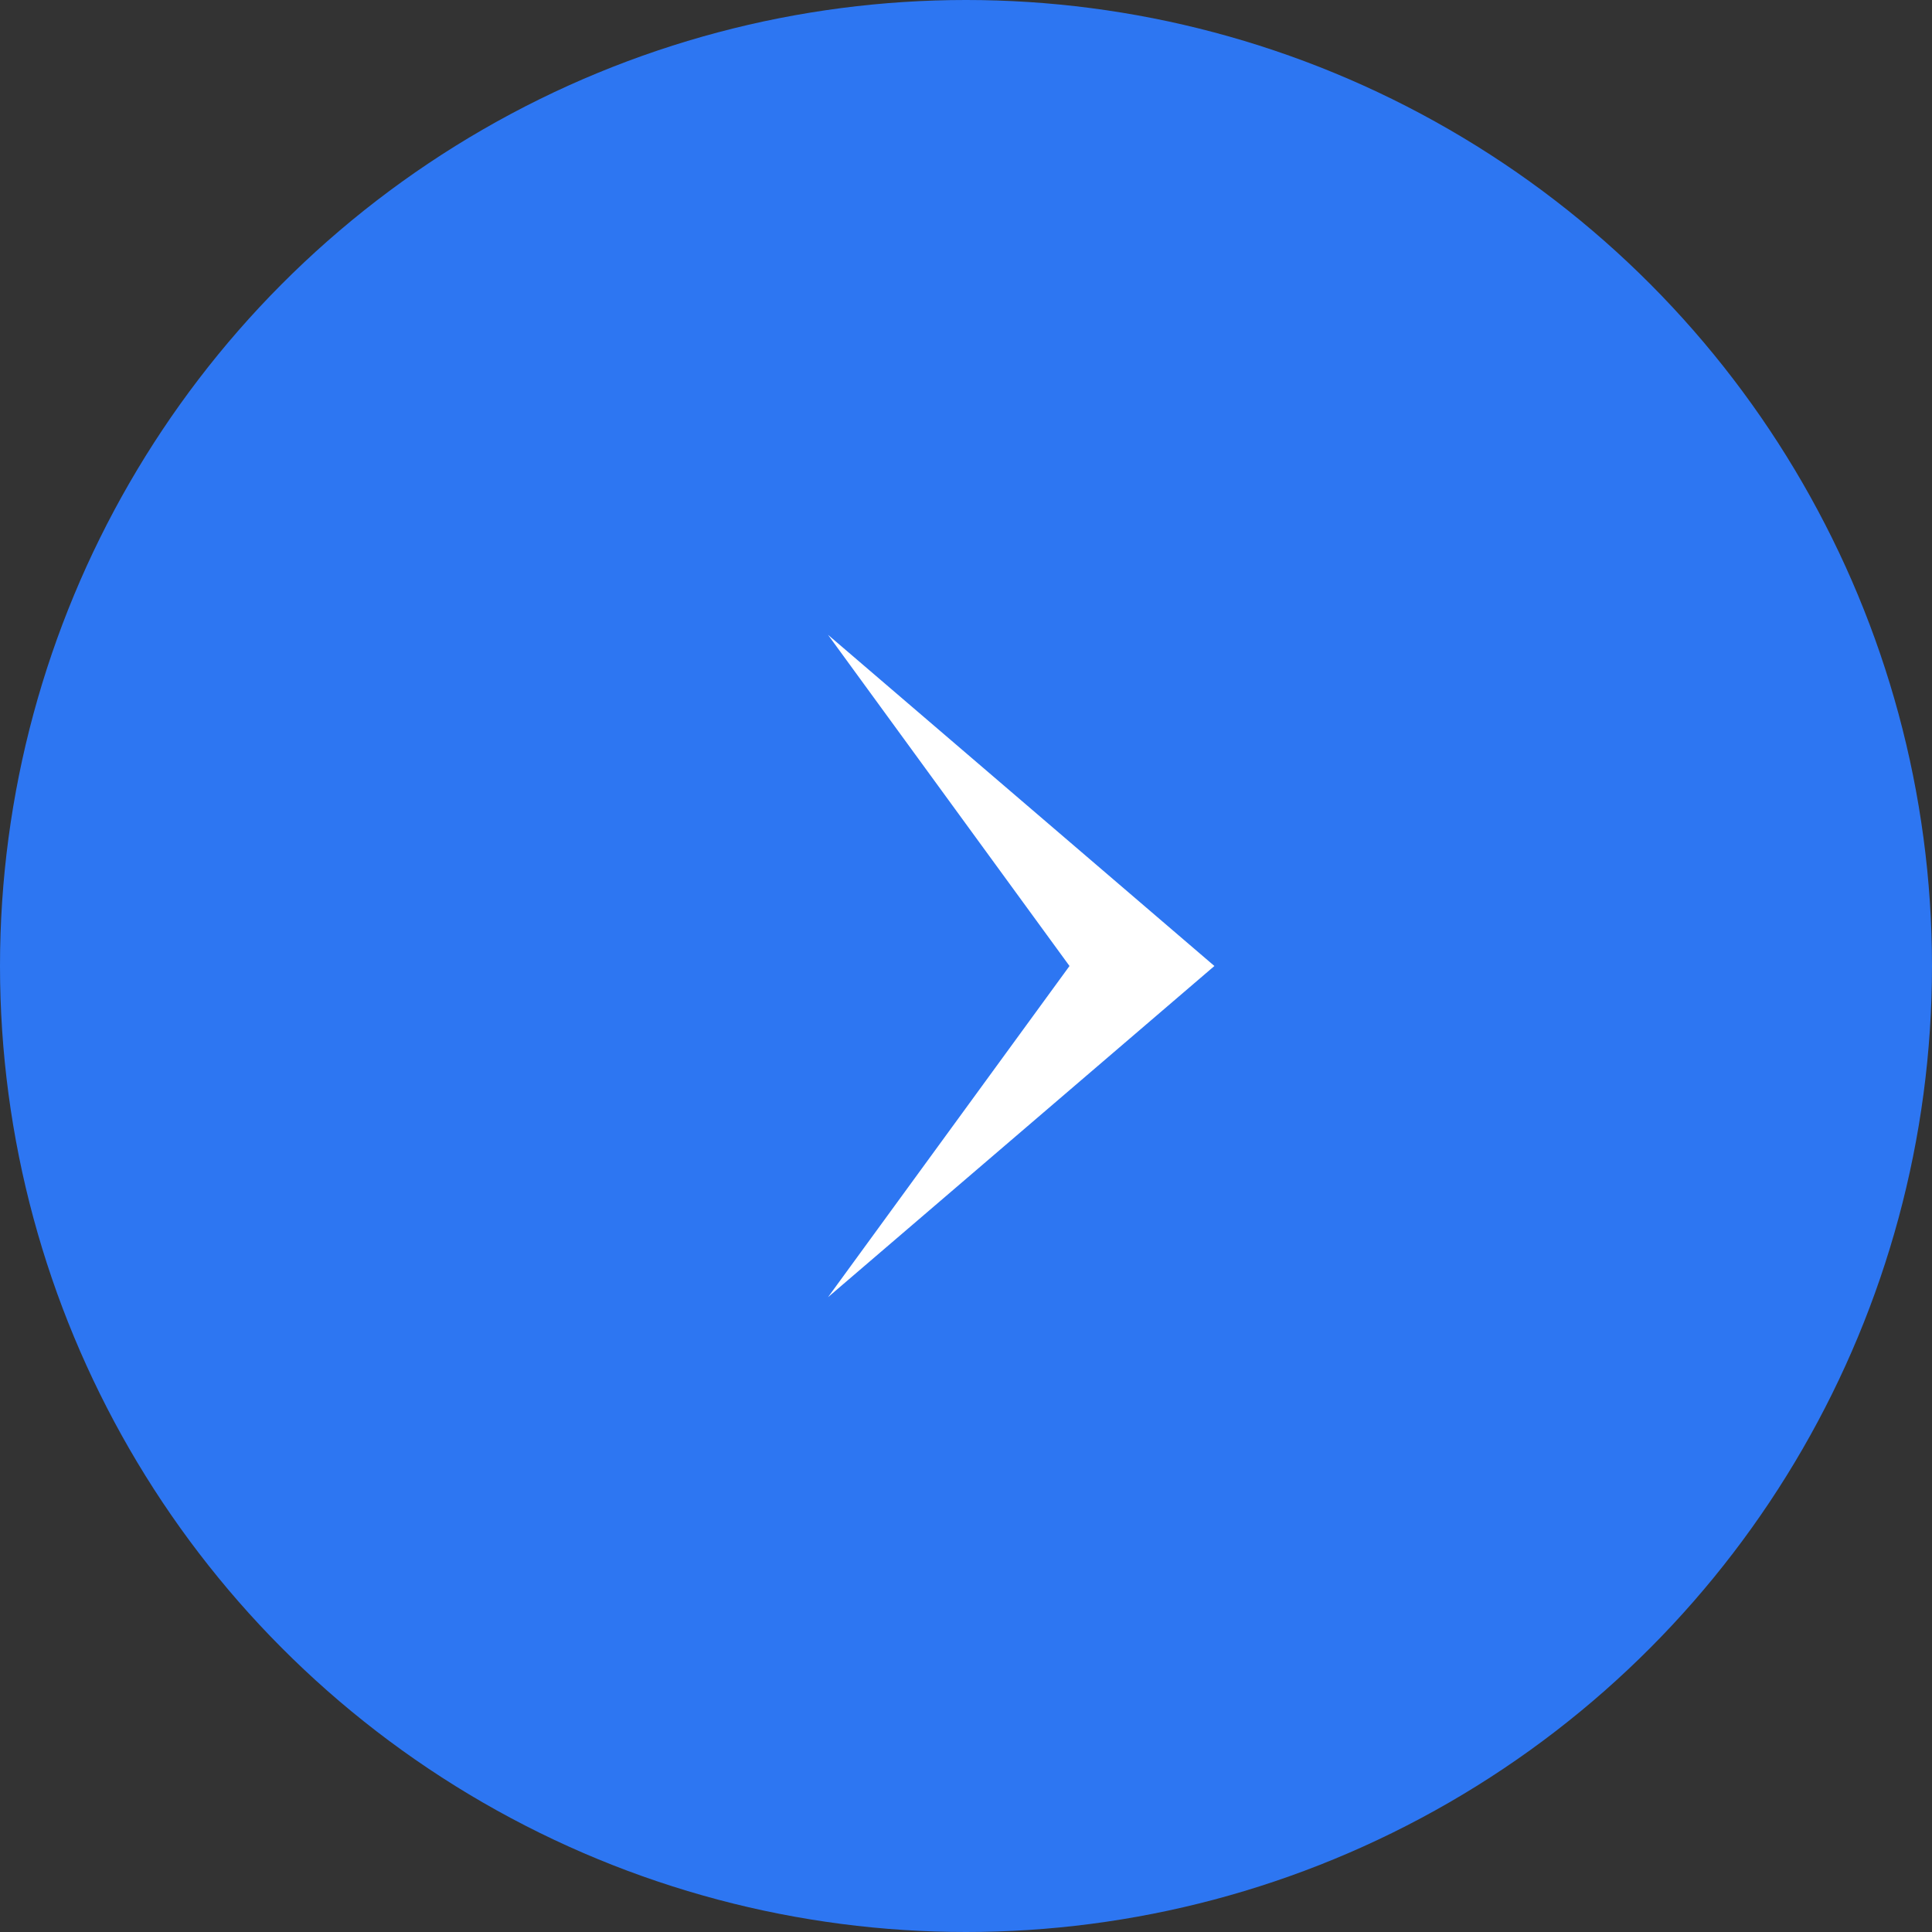 <svg id="gamemode_btn_off.svg" xmlns="http://www.w3.org/2000/svg" width="70" height="70" viewBox="0 0 70 70">
  <rect x="0" y="0" width="70" height="70" fill="#333333" stroke="none"/>
  <defs>
    <style>
      .cls-1 {
        fill: #2d76f2;
      }

      .cls-2 {
        fill: #fff;
        fill-rule: evenodd;
      }
    </style>
  </defs>
  <circle id="楕円形_628" data-name="楕円形 628" class="cls-1" cx="35" cy="35" r="35"/>
  <path id="長方形_627" data-name="長方形 627" class="cls-2" d="M564,3549l14,12-14,12,8.75-12Z" transform="translate(-534 -3526)"/>
</svg>
